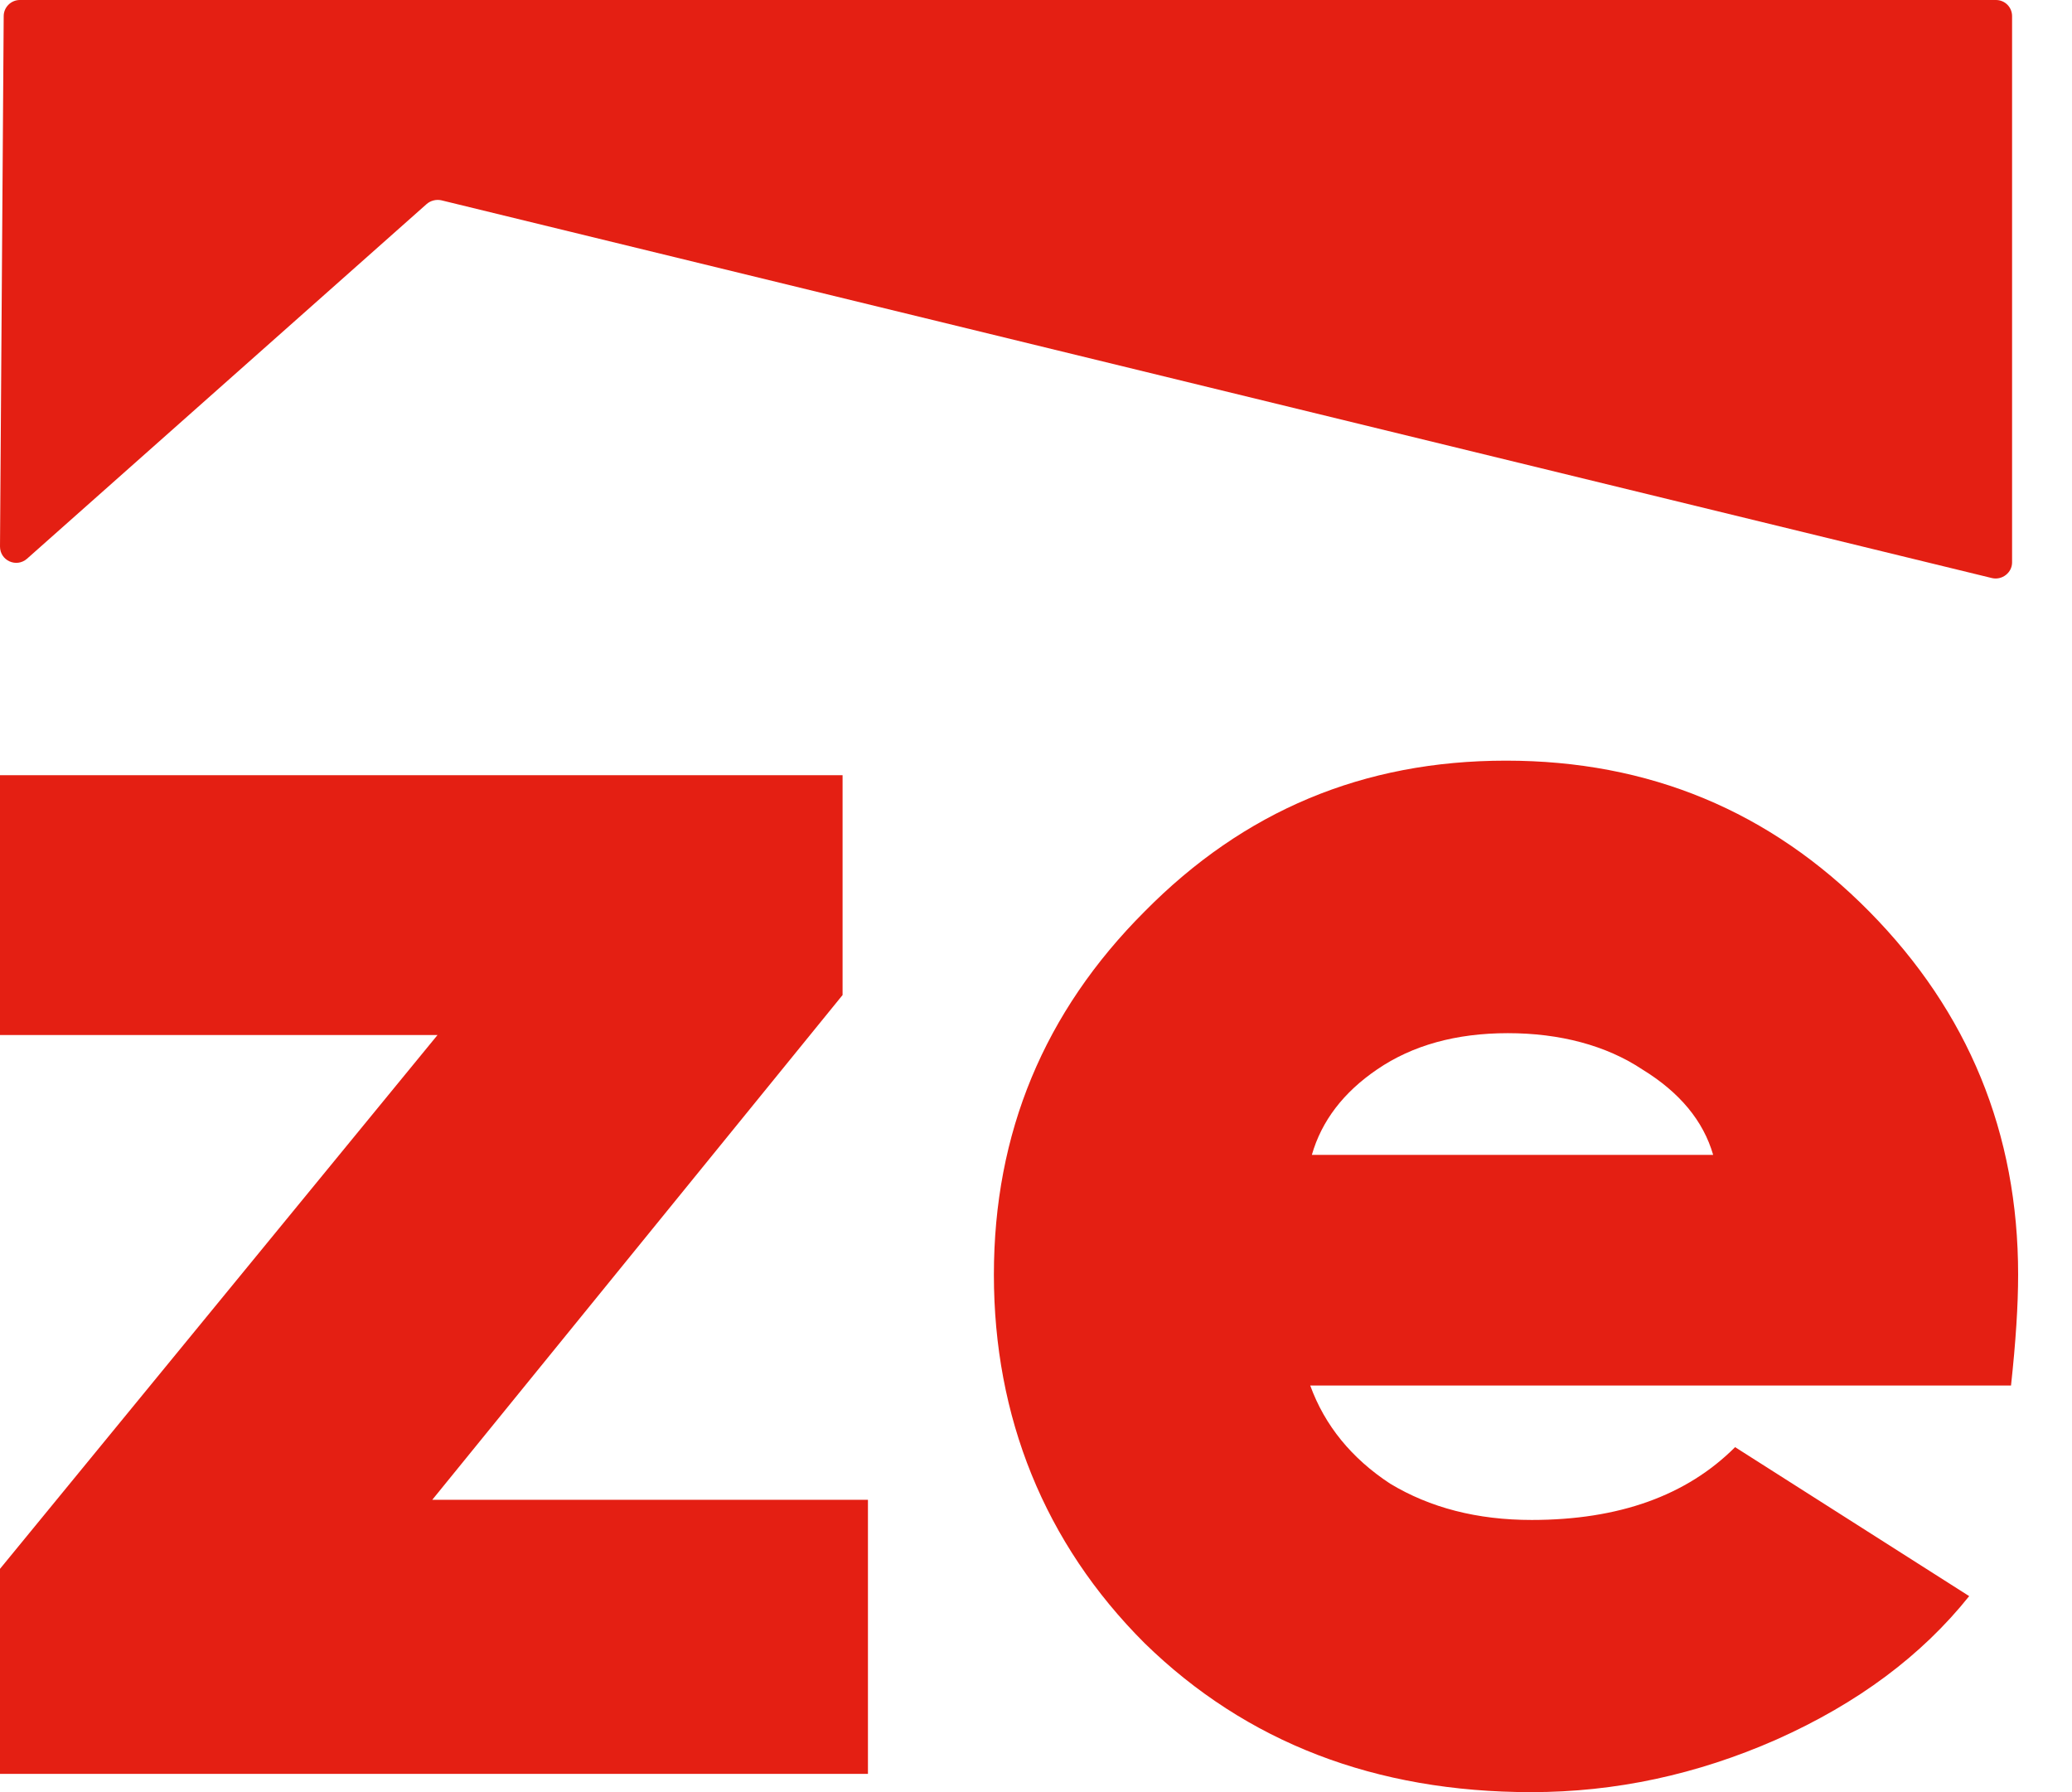 <svg width="37" height="32" viewBox="0 0 37 32" fill="none" xmlns="http://www.w3.org/2000/svg">
<path d="M0.482 9.977L7.62 3.642C7.69 3.581 7.79 3.557 7.879 3.576L35.571 10.322C35.75 10.364 35.93 10.227 35.93 10.043V0.288C35.93 0.128 35.802 0 35.642 0H0.354C0.198 0 0.066 0.128 0.066 0.288L0 9.759C0 10.01 0.293 10.142 0.482 9.977Z" fill="#E41F13"/>
<path d="M23.426 20.621C23.6 20.016 23.988 19.506 24.592 19.095C25.221 18.665 26 18.448 26.926 18.448C27.852 18.448 28.679 18.665 29.326 19.095C29.997 19.506 30.417 20.016 30.592 20.621H23.426ZM36.038 22.761C36.038 20.233 35.15 18.07 33.379 16.275C31.607 14.48 29.444 13.582 26.893 13.582C24.342 13.582 22.212 14.48 20.44 16.275C18.645 18.07 17.748 20.229 17.748 22.761C17.748 25.293 18.645 27.55 20.44 29.341C22.254 31.112 24.559 32 27.346 32C28.839 32 30.299 31.689 31.725 31.06C33.176 30.413 34.319 29.558 35.164 28.5L30.984 25.84C30.119 26.705 28.91 27.14 27.351 27.14C26.378 27.14 25.537 26.922 24.824 26.492C24.134 26.039 23.657 25.453 23.397 24.74H35.911C35.996 23.96 36.038 23.304 36.038 22.761Z" fill="#E41F13"/>
<path d="M15.046 17.767V13.842H0V18.481H7.813L0 28.013V31.674H15.499V26.78H7.719L15.046 17.767Z" fill="#E41F13"/>
</svg>
